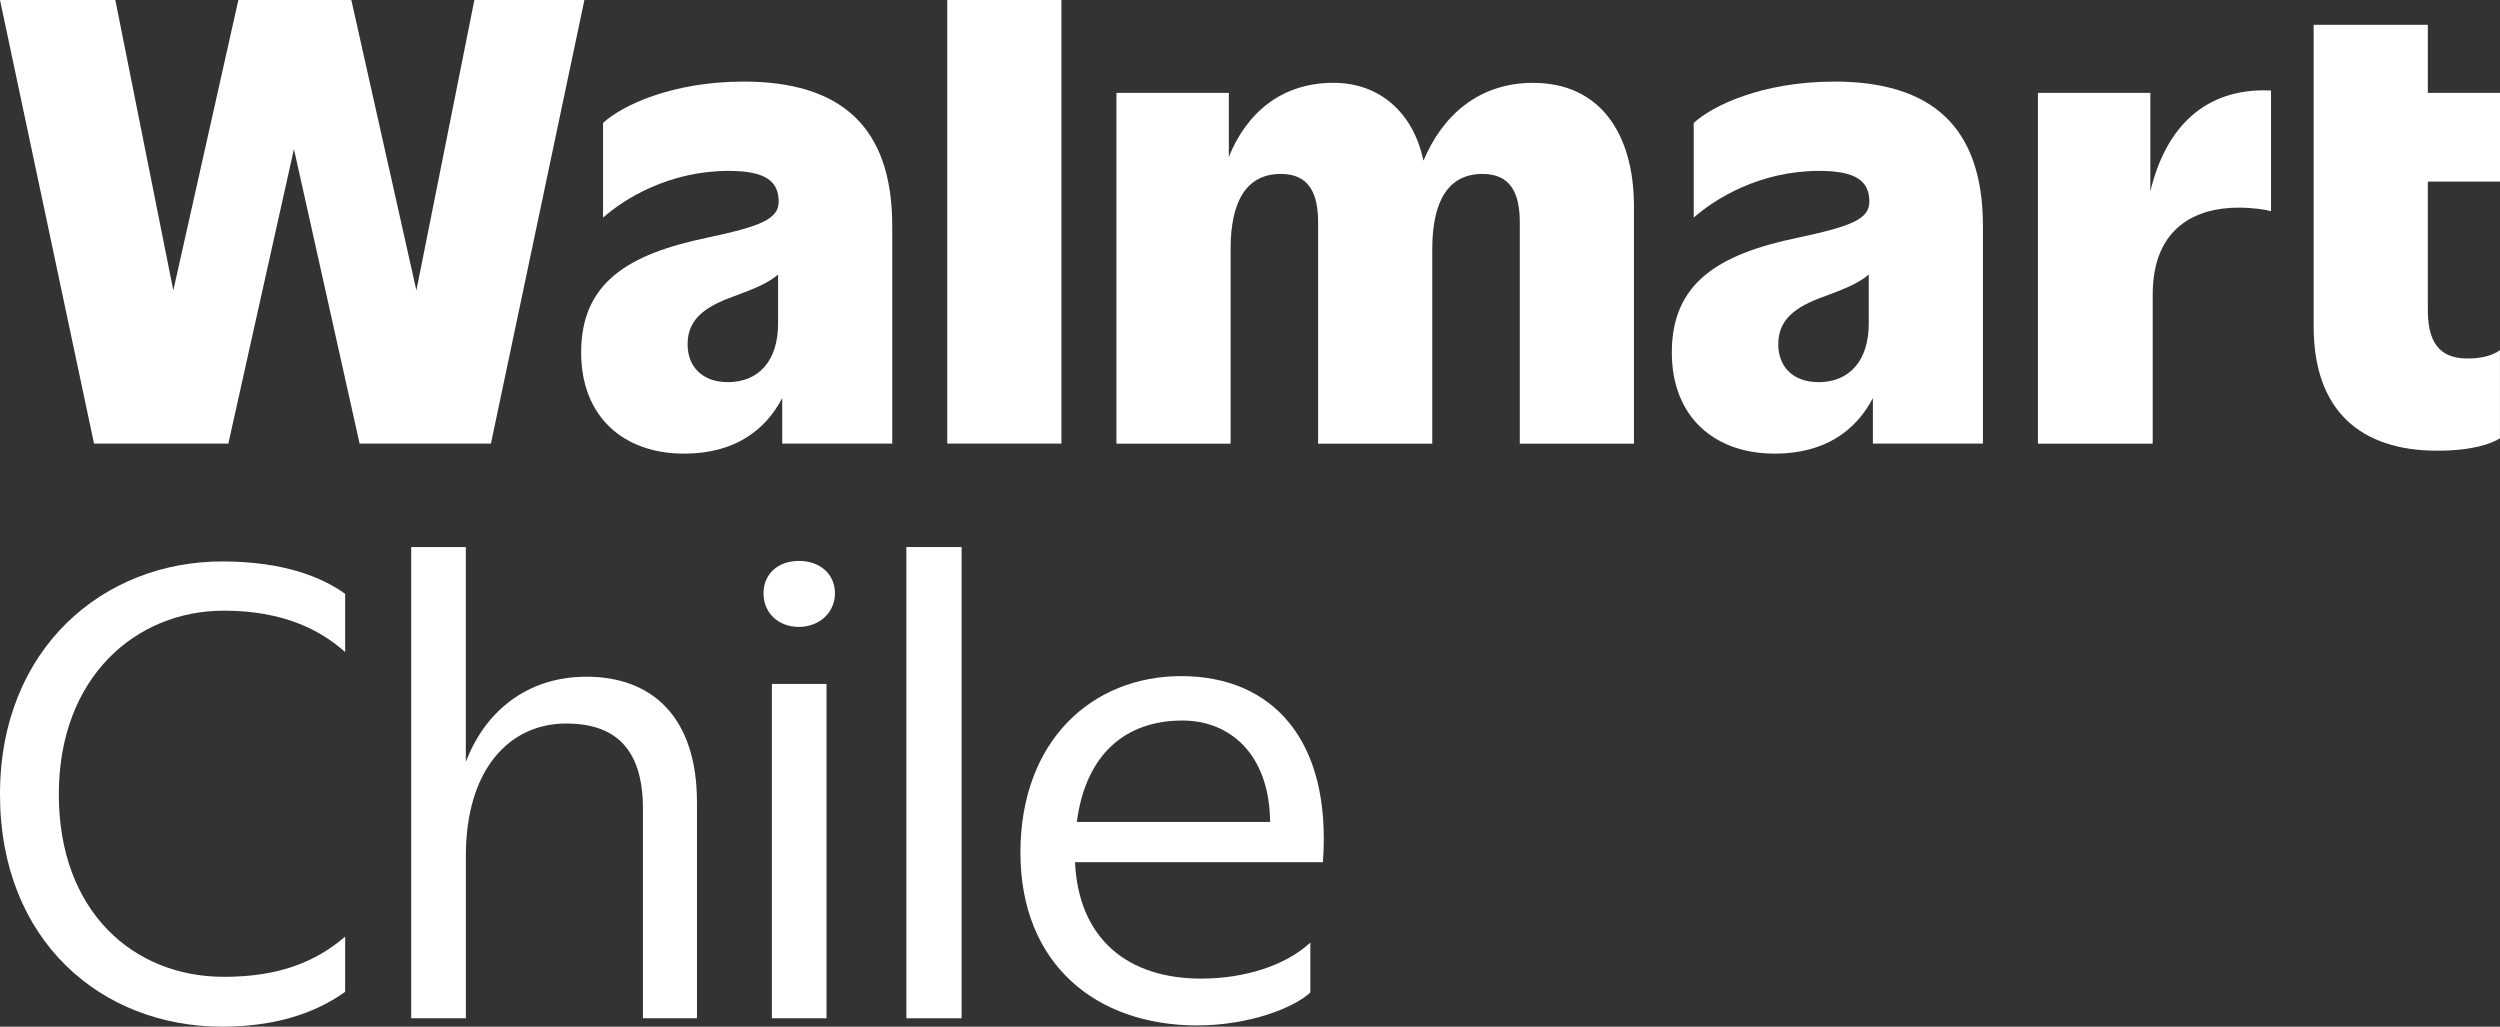 <?xml version="1.0" encoding="UTF-8"?>
<svg id="Capa_2" data-name="Capa 2" xmlns="http://www.w3.org/2000/svg" viewBox="0 0 453.07 186.06">
  <rect x="0" y="0" width="453.07" height="186.06" fill="#333333" stroke="none"/>
  <defs>
    <style>
      .cls-1 {
        fill: #fff;
      }
    </style>
  </defs>
  <g id="Capa_1-2" data-name="Capa 1">
    <g>
      <g>
        <polygon class="cls-1" points="85.97 0 75.46 52.63 63.67 0 43.2 0 31.41 52.63 20.9 0 0 0 17.04 80.39 41.38 80.39 53.27 27.01 65.17 80.39 88.97 80.39 105.91 0 85.97 0"/>
        <path class="cls-1" d="M134.69,14.79c-12.97,0-22.08,4.39-25.4,7.5v17.15c3.86-3.43,12.01-8.47,22.72-8.47,6.65,0,9.11,1.82,9.11,5.57,0,3.22-3.43,4.5-12.97,6.54-14.47,3-22.83,8.25-22.83,20.8,0,11.58,7.61,18.33,18.65,18.33,9.25,0,14.77-4.3,17.79-10.06v8.24h19.94v-39.45c0-18.12-9.43-26.16-27.01-26.16ZM131.9,69.25c-4.72,0-7.29-2.89-7.29-6.86,0-5.15,4.07-7.18,9.22-9,2.68-1.01,5.37-2.05,7.18-3.64v8.9c0,6.75-3.54,10.61-9.11,10.61Z"/>
        <rect class="cls-1" x="171.67" width="20.69" height="80.39"/>
        <path class="cls-1" d="M277.9,15.01c-10.05,0-16.54,6.05-19.93,14.11-1.81-8.62-7.85-14.11-16.3-14.11-9.57,0-15.81,5.59-18.97,13.43v-11.61h-20.37v63.57h20.69v-35.27c0-8.68,2.89-13.61,9.11-13.61,5.04,0,6.75,3.43,6.75,8.79v40.09h20.69v-35.27c0-8.68,2.89-13.61,9.11-13.61,5.04,0,6.75,3.43,6.75,8.79v40.09h20.69v-42.98c0-13.4-6.32-22.4-18.22-22.4Z"/>
        <path class="cls-1" d="M332.35,14.79c-12.97,0-22.08,4.39-25.4,7.5v17.15c3.86-3.43,12.01-8.47,22.72-8.47,6.65,0,9.11,1.82,9.11,5.57,0,3.22-3.43,4.5-12.97,6.54-14.47,3-22.83,8.25-22.83,20.8,0,11.58,7.61,18.33,18.65,18.33,9.25,0,14.77-4.3,17.79-10.06v8.24h19.94v-39.45c0-18.12-9.43-26.16-27.01-26.16ZM329.56,69.25c-4.72,0-7.29-2.89-7.29-6.86,0-5.15,4.07-7.18,9.22-9,2.68-1.01,5.37-2.05,7.18-3.64v8.9c0,6.75-3.54,10.61-9.11,10.61Z"/>
        <g>
          <path class="cls-1" d="M389.7,34.7v-17.87h-20.37v63.57h20.8v-27.01c0-12.43,8.15-15.76,15.54-15.76,2.47,0,4.82.32,5.9.64v-21.87c-12.09-.56-19.15,6.84-21.87,18.3Z"/>
          <path class="cls-1" d="M453.07,32.91v-16.08h-13.08V4.5h-20.69v54.67c0,15.33,8.58,22.51,22.4,22.51,6.43,0,9.86-1.29,11.36-2.25v-15.97c-1.18.86-3.11,1.5-5.57,1.5-4.5.11-7.5-1.93-7.5-8.68v-23.37h13.08Z"/>
        </g>
      </g>
      <g>
        <path class="cls-1" d="M62.55,118.18c-4.35-3.92-11.1-7.51-21.97-7.51-15.99,0-29.92,12.08-29.92,33.29s13.49,33.07,29.92,33.07c9.79,0,16.54-2.61,21.97-7.29v10.01c-4.13,2.94-10.99,6.31-22.3,6.31-21.87,0-40.25-15.56-40.25-42.1s18.82-42.21,40.25-42.21c11.53,0,18.38,3.05,22.3,5.87v10.55Z"/>
        <path class="cls-1" d="M84.42,184.54h-9.9v-85.4h9.9v38.95c3.37-8.92,10.88-15.45,21.87-15.45,11.97,0,20.02,7.4,20.02,22.74v39.16h-9.79v-37.97c0-11.31-5.44-15.45-13.92-15.45-10.23,0-18.17,8.27-18.17,23.93v29.48Z"/>
        <path class="cls-1" d="M138.37,107.52c0-3.48,2.61-5.87,6.42-5.87s6.53,2.39,6.53,5.87-2.83,6.09-6.53,6.09-6.42-2.5-6.42-6.09ZM149.79,184.54h-9.9v-60.59h9.9v60.59Z"/>
        <path class="cls-1" d="M174.27,184.54h-10.01v-85.4h10.01v85.4Z"/>
        <path class="cls-1" d="M217.02,185.84c-18.38,0-32.09-11.1-32.09-31.33s12.95-31.98,29.15-31.98,27.31,11.2,25.67,33.72h-44.93c.65,13.92,9.57,21.1,22.85,21.1,7.94,0,15.34-2.39,19.8-6.53v9.03c-2.83,2.72-10.99,5.98-20.45,5.98ZM195.15,148.96h35.03c-.11-12.29-7.29-18.38-15.88-18.38-10.23,0-17.52,5.98-19.15,18.38Z"/>
      </g>
    </g>
  </g>
</svg>